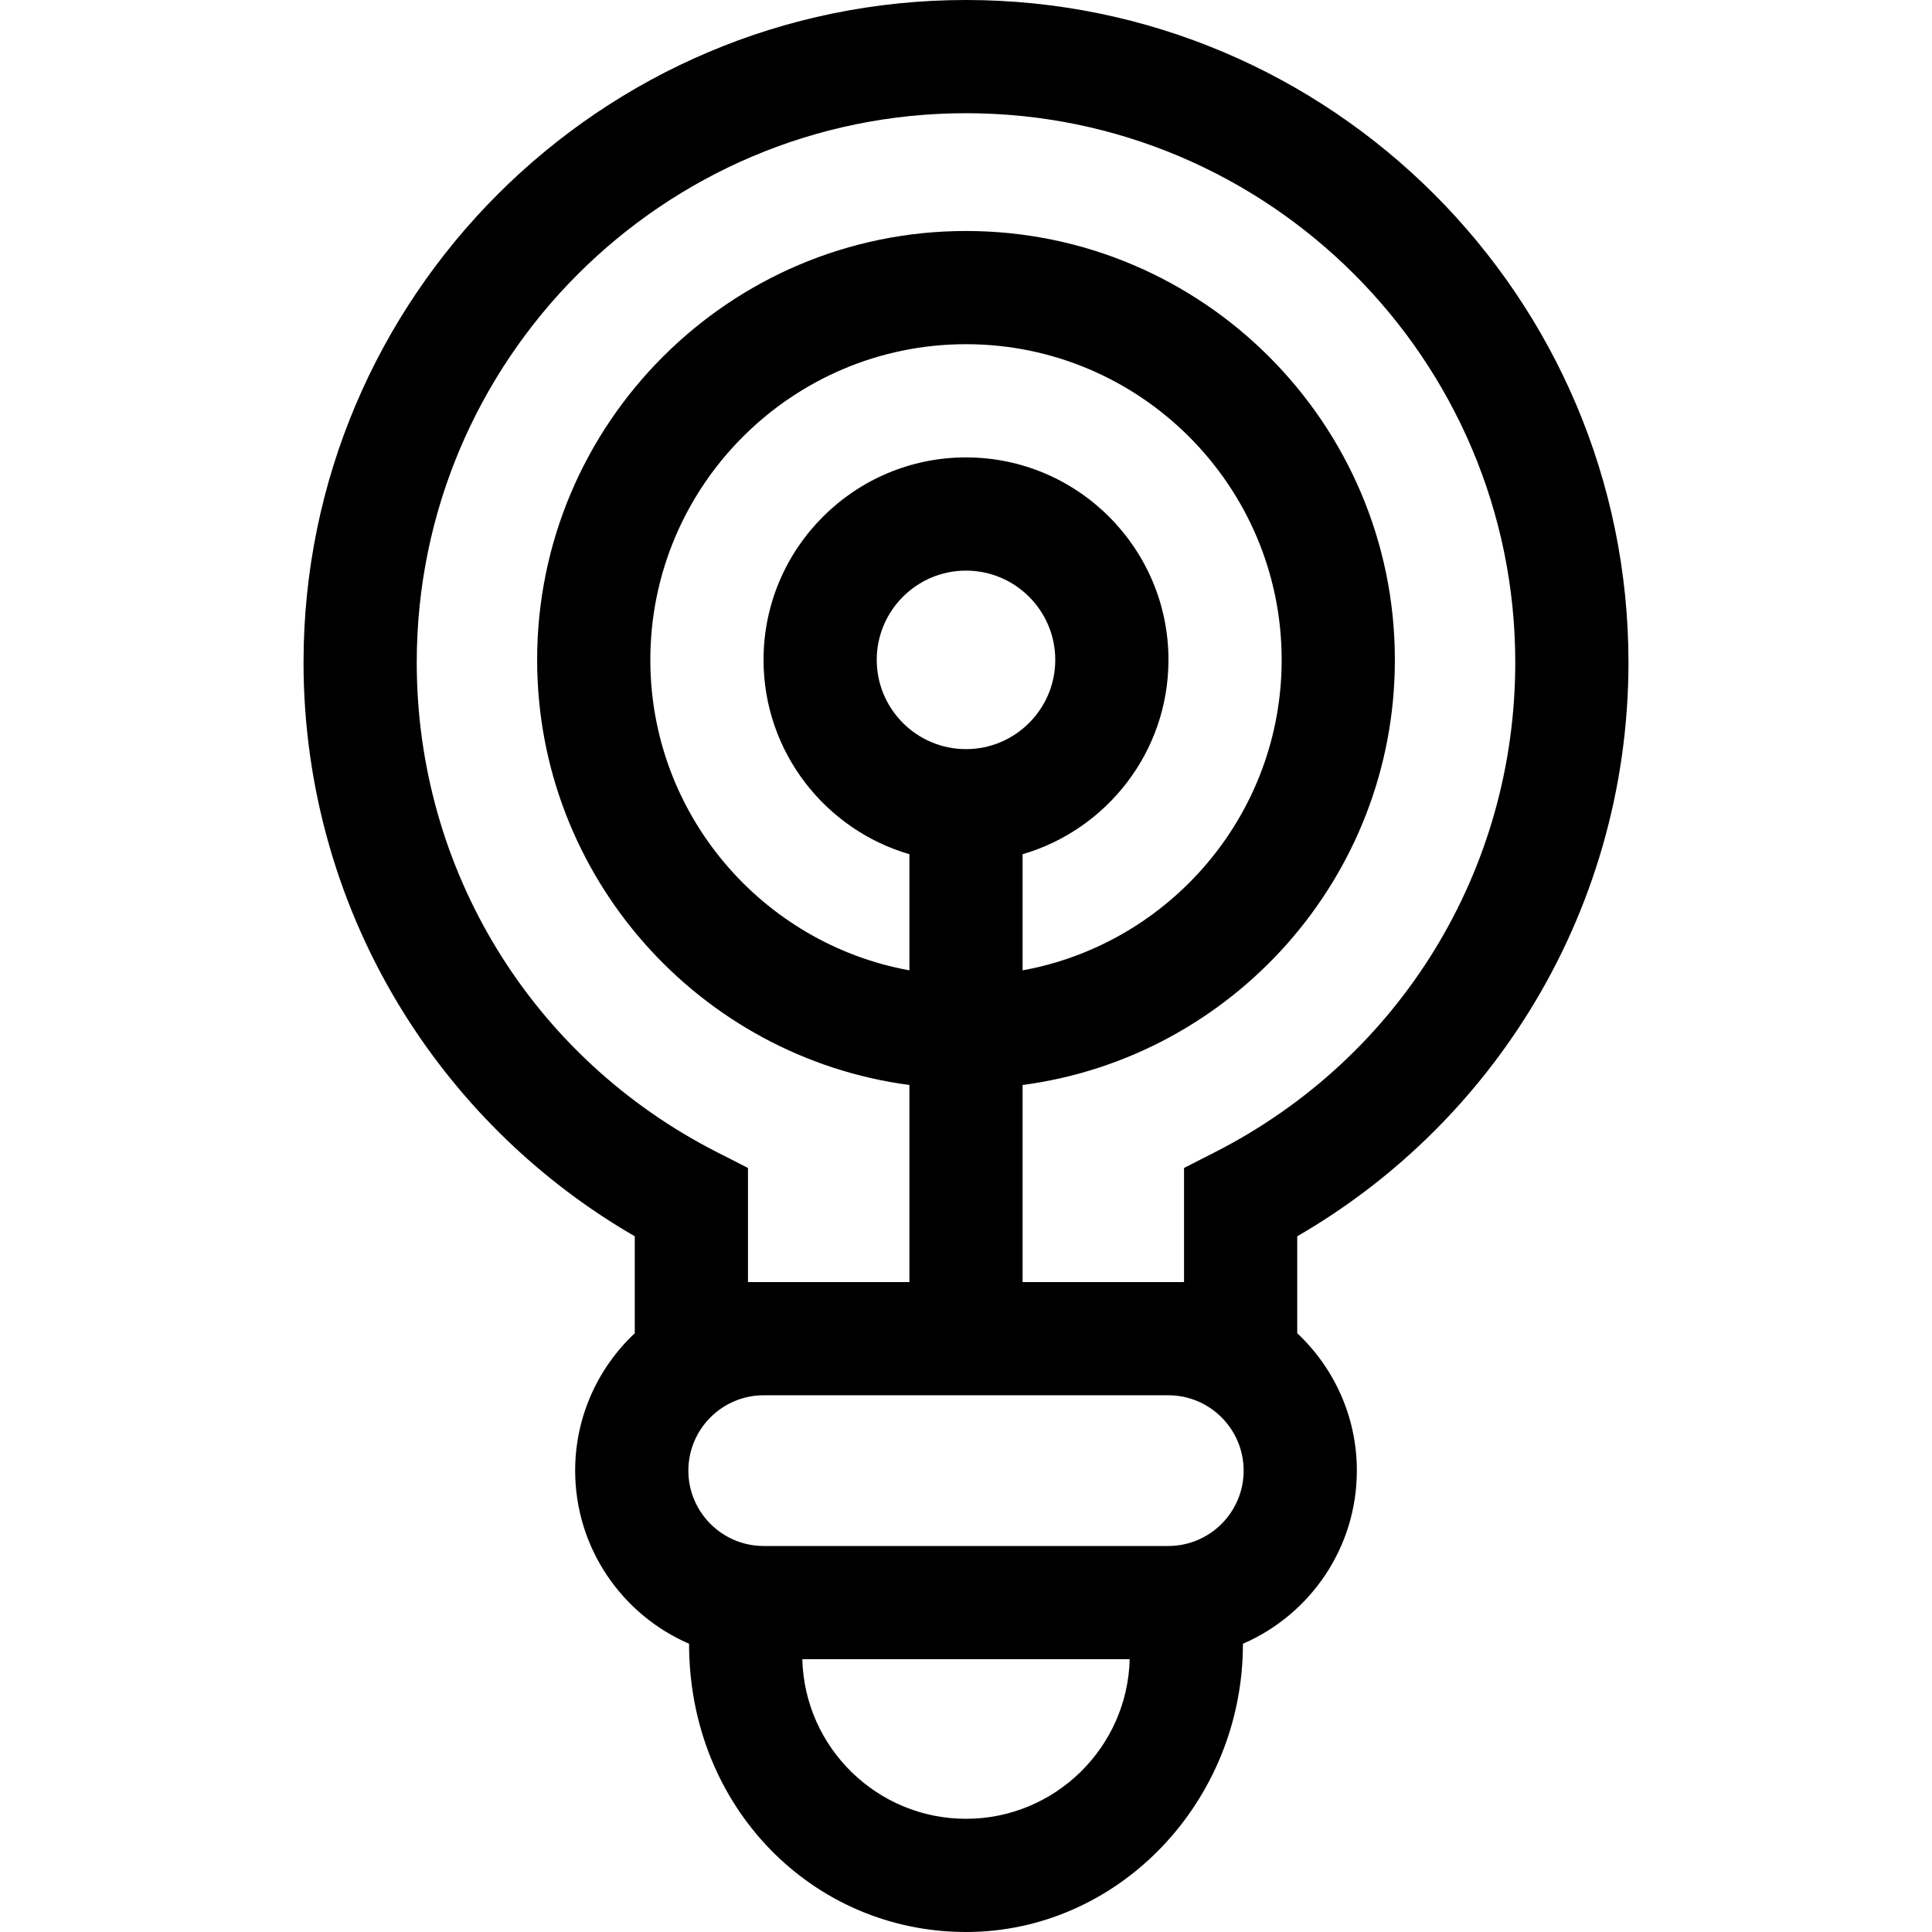 <?xml version="1.0" encoding="UTF-8"?>
<svg xmlns="http://www.w3.org/2000/svg" id="Capa_1" height="512" viewBox="0 0 512 512" width="512">
  <g>
    <path d="m256 0c-96.804 0-175.56 78.756-175.56 175.56 0 33 9.212 65.162 26.639 93.009 15.288 24.429 36.303 44.697 61.142 59.058v25.694c-9.713 9.122-15.798 22.065-15.798 36.411 0 20.529 12.446 38.199 30.186 45.879-.001 43.486 32.923 76.389 73.391 76.389s73.391-34.555 73.391-76.389c17.74-7.68 30.187-25.35 30.187-45.879 0-14.345-6.084-27.289-15.798-36.411v-25.695c24.839-14.361 45.854-34.628 61.142-59.058 17.427-27.848 26.639-60.01 26.639-93.009-.001-96.803-78.757-175.559-175.561-175.559zm0 482c-23.56 0-42.794-18.875-43.378-42.296h86.756c-.585 23.421-19.819 42.296-43.378 42.296zm53.606-72.296h-107.213c-11.012 0-19.971-8.959-19.971-19.972s8.959-19.972 19.971-19.972h107.213c11.013 0 19.972 8.959 19.972 19.972s-8.959 19.972-19.972 19.972zm-53.606-211.178c-13.043 0-23.654-10.611-23.654-23.655s10.611-23.655 23.654-23.655c13.044 0 23.655 10.611 23.655 23.655s-10.612 23.655-23.655 23.655zm15 27.85c22.306-6.507 38.655-27.126 38.655-51.505 0-29.585-24.069-53.655-53.655-53.655-29.585 0-53.654 24.069-53.654 53.655 0 24.379 16.349 44.998 38.654 51.505v30.776c-38.99-7.092-68.654-41.276-68.654-82.281 0-46.127 37.527-83.655 83.654-83.655 46.128 0 83.655 37.527 83.655 83.655 0 41.005-29.665 75.19-68.655 82.281zm50.971 78.97-8.191 4.173v30.242h-42.78v-52.226c55.605-7.364 98.655-55.079 98.655-112.664 0-62.669-50.985-113.655-113.655-113.655-62.669 0-113.654 50.985-113.654 113.655 0 57.585 43.05 105.299 98.654 112.664v52.226h-42.78v-30.242l-8.191-4.173c-49.092-25.008-79.589-74.74-79.589-129.786 0-80.262 65.298-145.56 145.56-145.56 80.263 0 145.561 65.298 145.561 145.56-.001 55.046-30.498 104.777-79.59 129.786z"></path>
  </g>
</svg>
